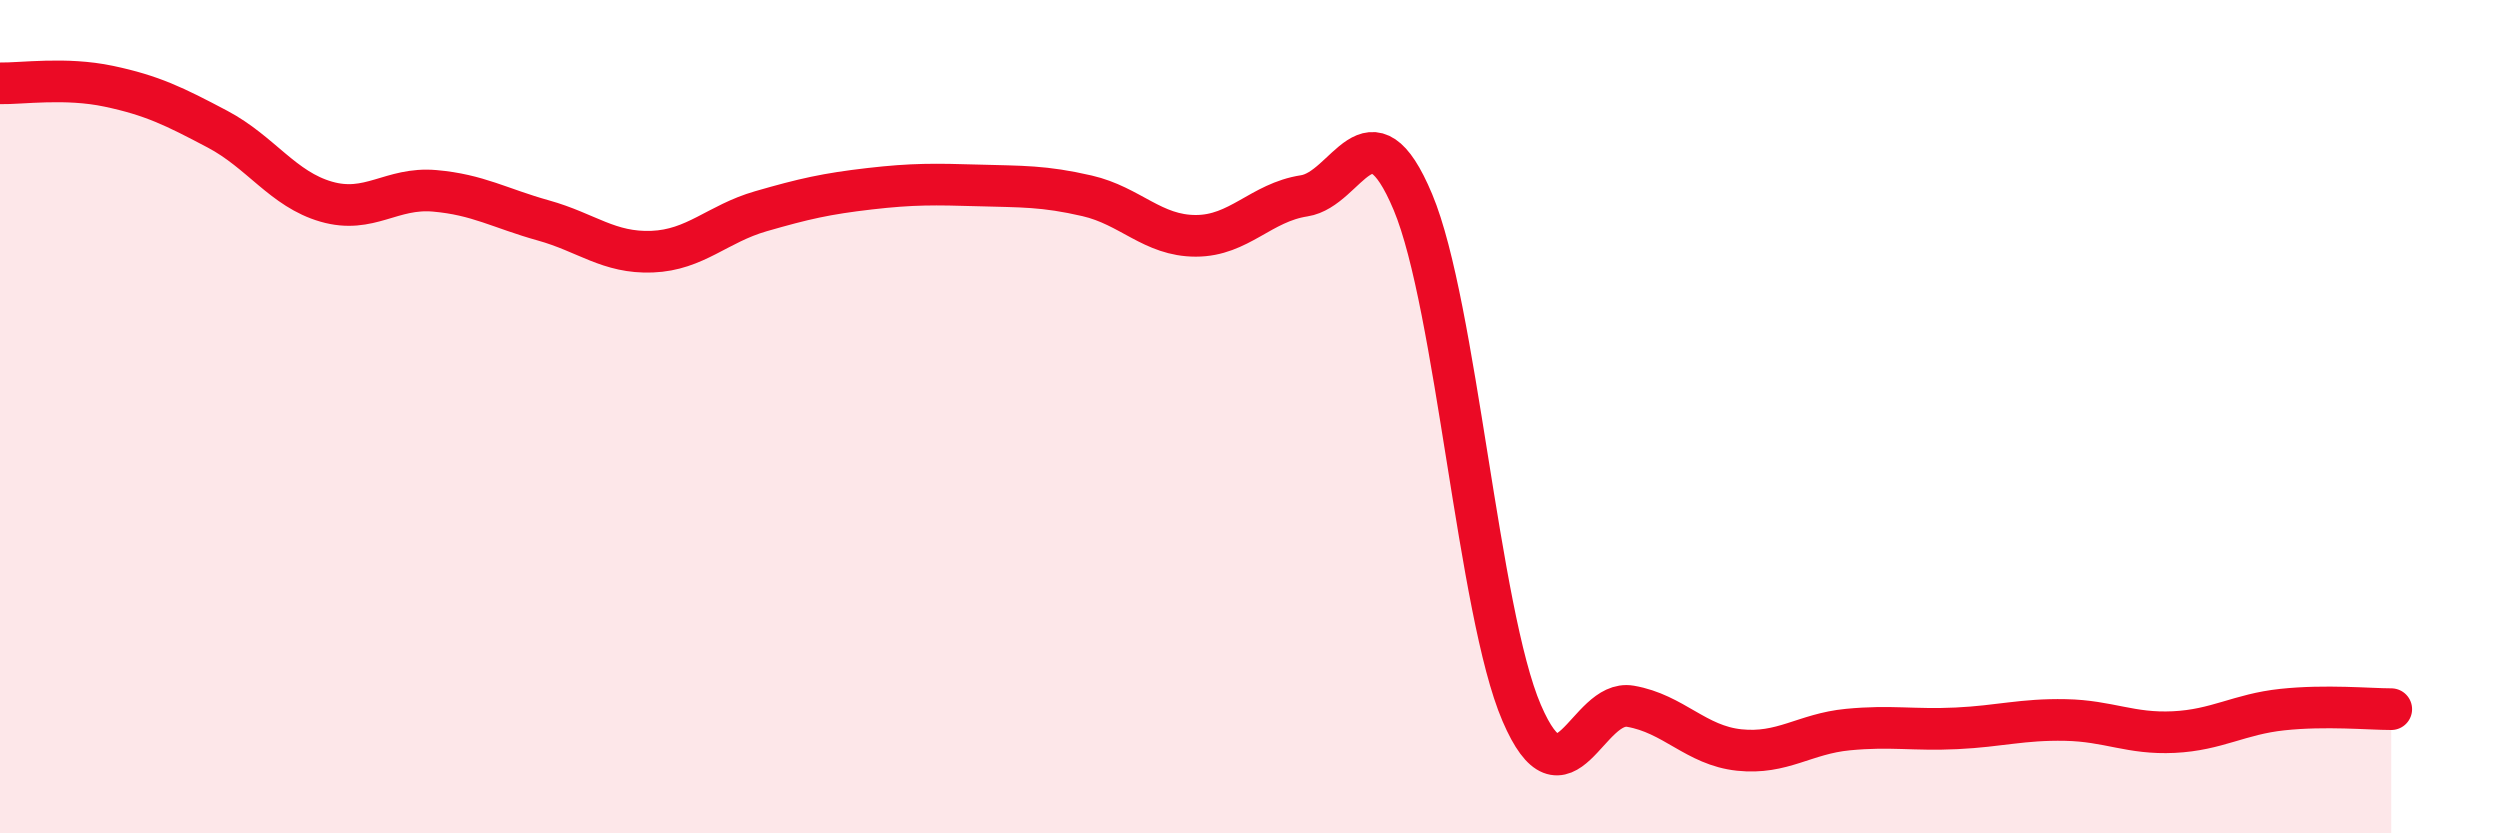 
    <svg width="60" height="20" viewBox="0 0 60 20" xmlns="http://www.w3.org/2000/svg">
      <path
        d="M 0,2 C 0.52,2.01 1.57,1.85 2.61,2.07 C 3.65,2.29 4.18,2.55 5.22,3.1 C 6.26,3.65 6.79,4.54 7.83,4.84 C 8.87,5.14 9.39,4.49 10.43,4.58 C 11.47,4.67 12,5 13.04,5.29 C 14.08,5.58 14.61,6.08 15.65,6.04 C 16.69,6 17.22,5.37 18.26,5.07 C 19.3,4.77 19.83,4.65 20.87,4.53 C 21.91,4.41 22.44,4.42 23.48,4.45 C 24.52,4.48 25.05,4.46 26.09,4.7 C 27.13,4.94 27.66,5.66 28.7,5.66 C 29.74,5.66 30.26,4.86 31.3,4.7 C 32.34,4.54 32.87,2.37 33.91,4.85 C 34.95,7.33 35.48,14.69 36.52,17.11 C 37.56,19.53 38.09,16.77 39.13,16.95 C 40.17,17.13 40.7,17.89 41.74,18 C 42.78,18.11 43.31,17.61 44.35,17.51 C 45.39,17.41 45.92,17.53 46.96,17.48 C 48,17.43 48.53,17.26 49.57,17.28 C 50.61,17.3 51.13,17.62 52.17,17.57 C 53.21,17.52 53.74,17.14 54.78,17.03 C 55.82,16.92 56.87,17.02 57.39,17.02L57.39 20L0 20Z"
        fill="#EB0A25"
        opacity="0.1"
        stroke-linecap="round"
        stroke-linejoin="round"
      />
      <path
        d="M 0,2 C 0.52,2.01 1.57,1.85 2.61,2.07 C 3.65,2.29 4.18,2.55 5.22,3.1 C 6.26,3.65 6.79,4.54 7.83,4.84 C 8.87,5.14 9.39,4.49 10.43,4.58 C 11.47,4.67 12,5 13.04,5.29 C 14.08,5.58 14.61,6.08 15.65,6.04 C 16.69,6 17.22,5.37 18.26,5.07 C 19.3,4.77 19.83,4.65 20.87,4.53 C 21.91,4.41 22.44,4.42 23.48,4.45 C 24.52,4.48 25.05,4.46 26.09,4.7 C 27.13,4.94 27.66,5.66 28.7,5.66 C 29.74,5.66 30.26,4.86 31.3,4.7 C 32.34,4.54 32.87,2.37 33.91,4.85 C 34.95,7.33 35.48,14.69 36.52,17.11 C 37.56,19.53 38.09,16.77 39.13,16.95 C 40.17,17.13 40.7,17.89 41.74,18 C 42.78,18.11 43.31,17.61 44.35,17.51 C 45.39,17.41 45.92,17.53 46.96,17.48 C 48,17.43 48.53,17.26 49.57,17.28 C 50.61,17.3 51.13,17.62 52.17,17.57 C 53.21,17.52 53.74,17.14 54.78,17.03 C 55.82,16.92 56.87,17.02 57.39,17.02"
        stroke="#EB0A25"
        stroke-width="1"
        fill="none"
        stroke-linecap="round"
        stroke-linejoin="round"
      />
    </svg>
  